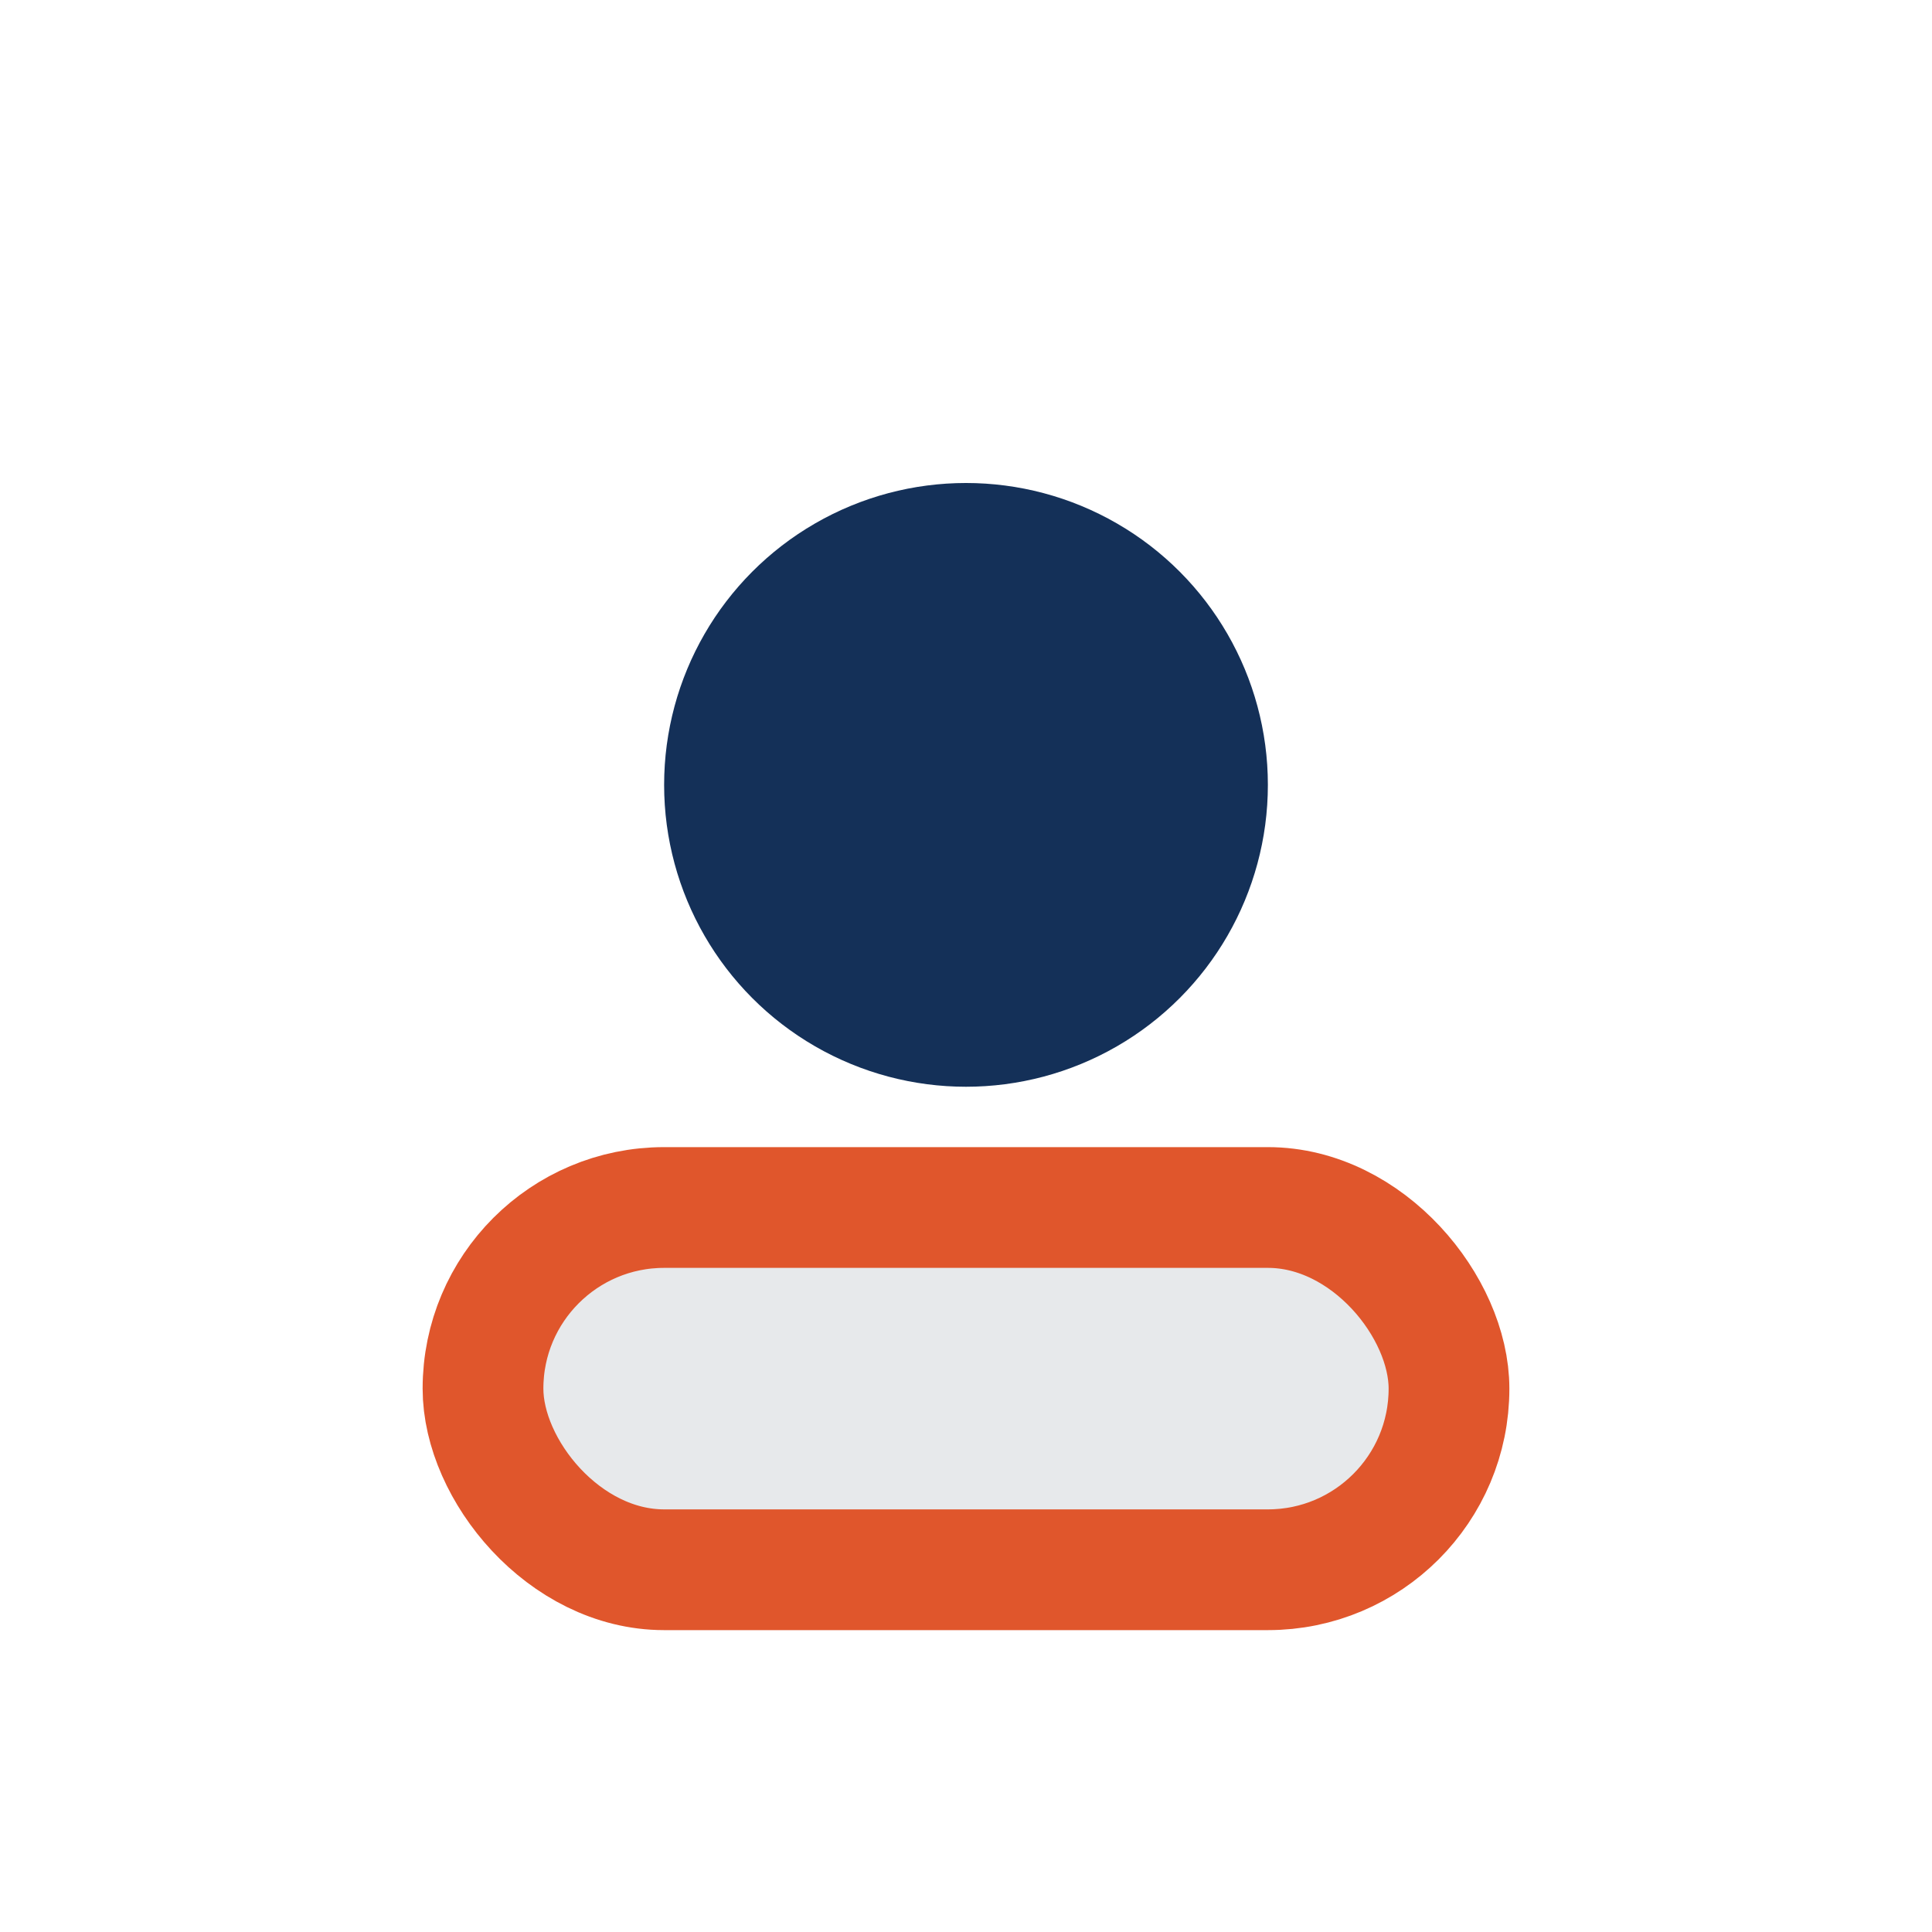 <?xml version="1.0" encoding="UTF-8"?>
<svg xmlns="http://www.w3.org/2000/svg" width="32" height="32" viewBox="0 0 32 32"><circle cx="16" cy="13" r="5" fill="#143058"/><rect x="8" y="20" width="16" height="6" rx="3" fill="#E7E9EB" stroke="#E0562C" stroke-width="2"/></svg>